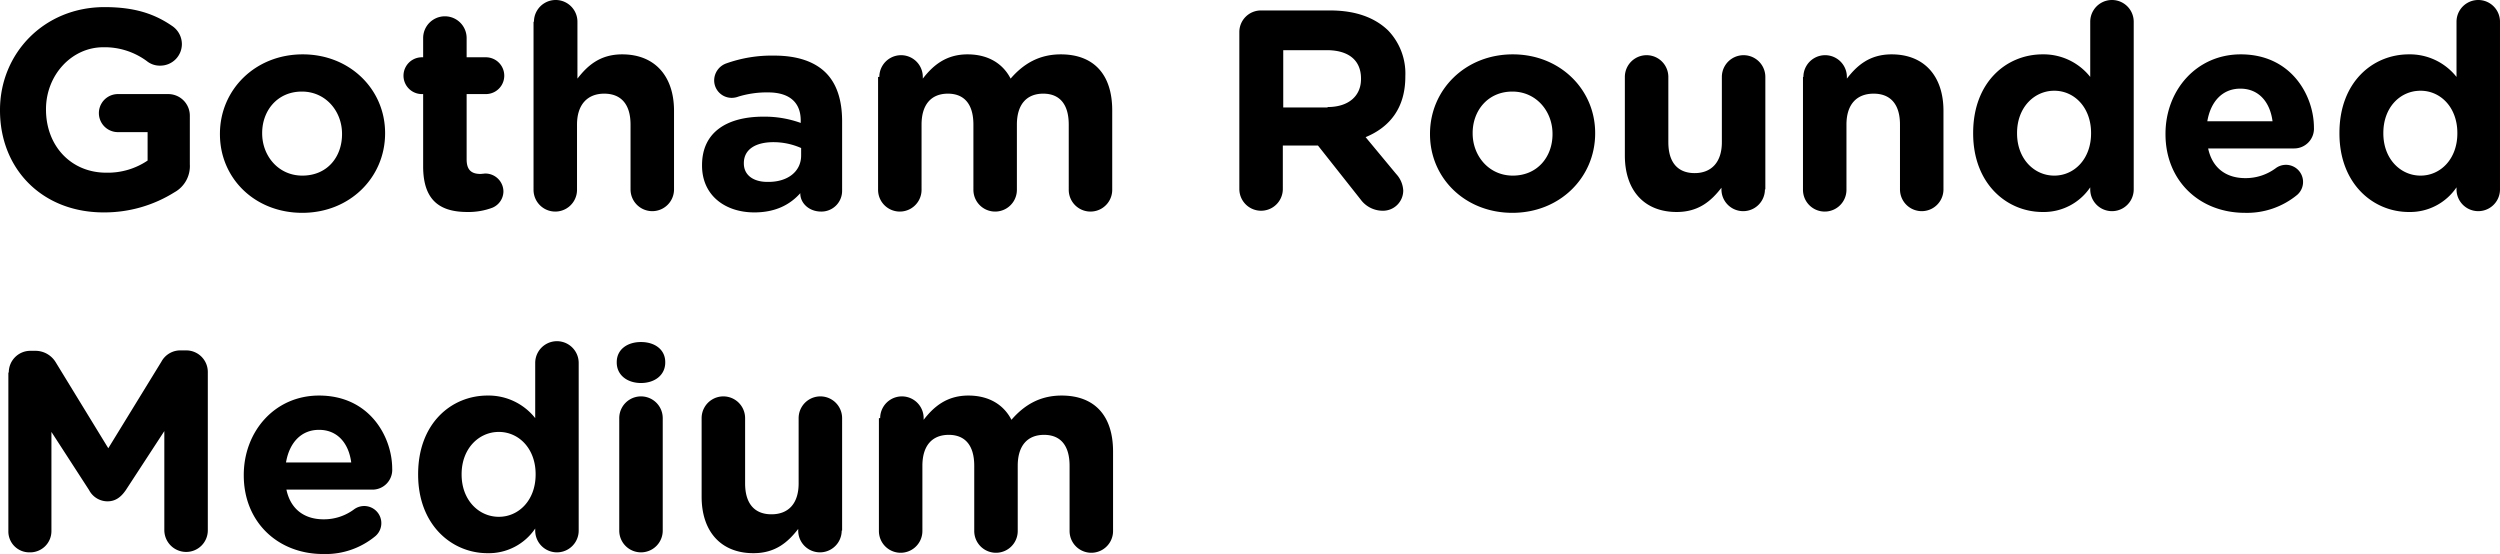 <svg data-name="Layer 1" xmlns="http://www.w3.org/2000/svg" viewBox="0 0 597.9 132.5">
    <path d="M0 26.4v-.1C0 12.8 10.5 1.7 25 1.7c7.2 0 12 1.6 16.3 4.6a5.258 5.258 0 0 1 2.2 4.2 5.164 5.164 0 0 1-5.2 5.2 4.902 4.902 0 0 1-3.2-1.1 16.987 16.987 0 0 0-10.4-3.3C17.1 11.3 11 18 11 26.1v.1c0 8.7 6 15.1 14.4 15.1a17.011 17.011 0 0 0 9.9-2.9v-6.8h-7.1a4.55 4.55 0 1 1 0-9.1h12a5.164 5.164 0 0 1 5.2 5.2v11.6a7.146 7.146 0 0 1-3.7 6.7A31.524 31.524 0 0 1 25 50.8c-14.8.1-25-10.3-25-24.4zM52.6 32.1V32c0-10.5 8.4-19 19.8-19 11.3 0 19.7 8.4 19.7 18.8v.1c0 10.5-8.4 19-19.8 19s-19.7-8.3-19.7-18.8zm29.2 0V32c0-5.4-3.9-10.1-9.6-10.1-5.9 0-9.5 4.6-9.5 9.9v.1c0 5.4 3.9 10.1 9.6 10.1 6 0 9.5-4.5 9.5-9.9zM101.2 39.8V22.5h-.3a4.4 4.4 0 0 1 0-8.8h.3V9.1a5.2 5.2 0 0 1 10.4 0v4.6h4.6a4.4 4.4 0 1 1 0 8.8h-4.6v15.6c0 2.4 1 3.5 3.3 3.5.3 0 1-.1 1.2-.1a4.332 4.332 0 0 1 4.3 4.3 4.272 4.272 0 0 1-2.7 3.9 16.255 16.255 0 0 1-5.9 1c-6.3 0-10.6-2.5-10.6-10.9zM127.7 5.2a5.2 5.2 0 1 1 10.4 0v13.6c2.4-3.1 5.4-5.8 10.7-5.8 7.8 0 12.4 5.2 12.4 13.5v18.8a5.2 5.2 0 0 1-10.4 0V29.8c0-4.9-2.3-7.4-6.3-7.4-3.9 0-6.5 2.5-6.5 7.4v15.6a5.2 5.2 0 1 1-10.4 0V5.2zM167.9 39.6v-.1c0-8 6.1-11.6 14.7-11.6a25.42 25.42 0 0 1 8.9 1.5v-.6c0-4.3-2.7-6.7-7.8-6.7a23.29 23.29 0 0 0-7.1 1 4.433 4.433 0 0 1-1.5.3 4.185 4.185 0 0 1-4.3-4.2 4.35 4.35 0 0 1 2.8-4 32.336 32.336 0 0 1 11.6-1.9c5.6 0 9.7 1.5 12.3 4.1 2.7 2.7 3.9 6.7 3.9 11.6v16.6a4.951 4.951 0 0 1-5 5c-3 0-5-2.1-5-4.3v-.1c-2.5 2.8-6 4.6-11 4.6-6.9 0-12.5-4-12.5-11.2zm23.7-2.4v-1.8A16.474 16.474 0 0 0 185 34c-4.4 0-7.1 1.8-7.1 5v.1c0 2.8 2.3 4.4 5.6 4.4 4.9.1 8.1-2.5 8.1-6.3zM210.3 18.4a5.2 5.2 0 0 1 10.4 0v.4c2.4-3.1 5.5-5.8 10.7-5.8 4.8 0 8.4 2.1 10.3 5.8 3.2-3.7 7-5.8 12-5.8 7.7 0 12.3 4.6 12.3 13.4v19a5.2 5.2 0 0 1-10.4 0V29.8c0-4.9-2.2-7.4-6.1-7.4s-6.3 2.5-6.3 7.4v15.6a5.2 5.2 0 0 1-10.4 0V29.8c0-4.9-2.2-7.4-6.1-7.4s-6.3 2.5-6.3 7.4v15.6a5.2 5.2 0 1 1-10.4 0v-27zM296.4 7.7a5.164 5.164 0 0 1 5.2-5.2h16.5c6.1 0 10.7 1.7 13.9 4.8a14.865 14.865 0 0 1 4.1 10.9v.1c0 7.5-3.7 12.1-9.5 14.5l7.3 8.8a6.26 6.26 0 0 1 1.7 4 4.843 4.843 0 0 1-5 4.8 6.563 6.563 0 0 1-5.2-2.7l-10.2-12.9h-8.4v10.4a5.2 5.2 0 1 1-10.4 0V7.7zm21.1 17.9c5.1 0 8-2.7 8-6.7v-.1c0-4.5-3.1-6.8-8.2-6.8h-10.4v13.7h10.6zM342 32.1V32c0-10.5 8.4-19 19.8-19 11.3 0 19.7 8.4 19.7 18.8v.1c0 10.5-8.4 19-19.8 19-11.3 0-19.7-8.3-19.7-18.8zm29.3 0V32c0-5.4-3.9-10.1-9.6-10.1-5.9 0-9.5 4.6-9.5 9.9v.1c0 5.4 3.9 10.1 9.6 10.1 5.9 0 9.5-4.5 9.5-9.9zM422.1 45.3a5.2 5.2 0 0 1-10.4 0v-.4c-2.4 3.1-5.4 5.8-10.7 5.8-7.8 0-12.4-5.2-12.4-13.5V18.4a5.2 5.2 0 0 1 10.4 0V34c0 4.9 2.3 7.4 6.3 7.4 3.9 0 6.5-2.5 6.5-7.4V18.4a5.2 5.2 0 1 1 10.4 0v26.9zM431.3 18.4a5.2 5.2 0 1 1 10.4 0v.4c2.4-3.1 5.4-5.8 10.7-5.8 7.8 0 12.4 5.2 12.4 13.5v18.8a5.2 5.2 0 1 1-10.4 0V29.8c0-4.9-2.3-7.4-6.3-7.4s-6.5 2.5-6.5 7.4v15.6a5.2 5.2 0 0 1-10.4 0v-27zM510.3 45.3a5.2 5.2 0 1 1-10.4 0v-.5a13.396 13.396 0 0 1-11.4 5.9c-8.5 0-16.6-6.7-16.6-18.8v-.1c0-12.2 8-18.8 16.6-18.8a14.221 14.221 0 0 1 11.4 5.4V5.2a5.2 5.2 0 1 1 10.4 0zm-27.9-13.5v.1c0 6.1 4.1 10.1 8.9 10.1s8.8-4 8.8-10.1v-.1c0-6.1-4-10.1-8.8-10.1s-8.9 4-8.9 10.1zM536.9 50.9c-10.9 0-19-7.7-19-18.8V32c0-10.4 7.4-19 18-19 12.2 0 17.5 10 17.5 17.5a4.73 4.73 0 0 1-4.8 5h-20.5c1 4.7 4.3 7.1 8.9 7.1a12.057 12.057 0 0 0 7.3-2.4 4.096 4.096 0 0 1 5.1 6.4 18.861 18.861 0 0 1-12.5 4.3zm6.6-21.9c-.6-4.6-3.3-7.8-7.7-7.8-4.3 0-7.1 3.1-7.9 7.8zM597.9 45.3a5.2 5.2 0 0 1-10.4 0v-.5a13.396 13.396 0 0 1-11.4 5.9c-8.5 0-16.6-6.7-16.6-18.8v-.1c0-12.2 8-18.8 16.6-18.8a14.221 14.221 0 0 1 11.4 5.4V5.2a5.2 5.2 0 0 1 10.4 0zM570 31.8v.1c0 6.1 4.1 10.1 8.9 10.1s8.8-4 8.8-10.1v-.1c0-6.1-4-10.1-8.8-10.1-4.9 0-8.9 4-8.9 10.1zM2.1 89.1a5.164 5.164 0 0 1 5.2-5.2h1.2a5.68 5.68 0 0 1 4.8 2.7l12.6 20.6 12.7-20.7a5.143 5.143 0 0 1 4.7-2.7h1.2a5.164 5.164 0 0 1 5.2 5.2v37.8a5.164 5.164 0 0 1-5.2 5.2 5.228 5.228 0 0 1-5.2-5.2v-23.7l-9.2 14.1c-1.1 1.6-2.4 2.7-4.4 2.7a4.986 4.986 0 0 1-4.4-2.7l-9-13.9V127a5.081 5.081 0 0 1-5.2 5.1A4.997 4.997 0 0 1 2 127V89.1zM77.3 132.5c-10.9 0-19-7.7-19-18.8v-.1c0-10.4 7.4-19 18-19 12.2 0 17.5 10 17.5 17.5a4.73 4.73 0 0 1-4.8 5H68.5c1 4.7 4.3 7.1 8.9 7.1a12.057 12.057 0 0 0 7.3-2.4 4.096 4.096 0 0 1 5.1 6.4 18.668 18.668 0 0 1-12.5 4.3zm6.7-21.9c-.6-4.6-3.3-7.8-7.7-7.8-4.3 0-7.1 3.1-7.9 7.8zM138.4 126.9a5.2 5.2 0 1 1-10.4 0v-.5a13.396 13.396 0 0 1-11.4 5.9c-8.5 0-16.6-6.7-16.6-18.8v-.1c0-12.2 8-18.8 16.6-18.8A14.221 14.221 0 0 1 128 100V86.8a5.2 5.2 0 1 1 10.4 0zm-28-13.5v.1c0 6.1 4.1 10.1 8.9 10.1s8.8-4 8.8-10.1v-.1c0-6.1-4-10.1-8.8-10.1s-8.9 4-8.9 10.1zM147.5 86.6c0-3 2.5-4.8 5.8-4.8s5.8 1.8 5.8 4.8v.1c0 3-2.5 4.9-5.8 4.9s-5.8-1.9-5.8-4.9zm.6 13.4a5.2 5.2 0 1 1 10.4 0v26.9a5.2 5.2 0 1 1-10.4 0zM201.3 126.9a5.2 5.2 0 0 1-10.4 0v-.4c-2.4 3.1-5.4 5.8-10.7 5.8-7.8 0-12.4-5.2-12.4-13.5V100a5.2 5.2 0 0 1 10.4 0v15.6c0 4.9 2.3 7.4 6.3 7.4s6.5-2.5 6.5-7.4V100a5.2 5.2 0 1 1 10.4 0v26.9zM210.5 100a5.2 5.2 0 1 1 10.4 0v.4c2.4-3.1 5.5-5.8 10.7-5.8 4.8 0 8.4 2.1 10.3 5.8 3.2-3.7 7-5.8 12-5.8 7.7 0 12.3 4.6 12.3 13.4v19a5.2 5.2 0 1 1-10.4 0v-15.6c0-4.9-2.2-7.4-6.1-7.4s-6.3 2.5-6.3 7.4V127a5.2 5.2 0 1 1-10.4 0v-15.6c0-4.9-2.2-7.4-6.1-7.4s-6.3 2.5-6.3 7.4V127a5.2 5.2 0 0 1-10.4 0v-27z"/>
</svg>

